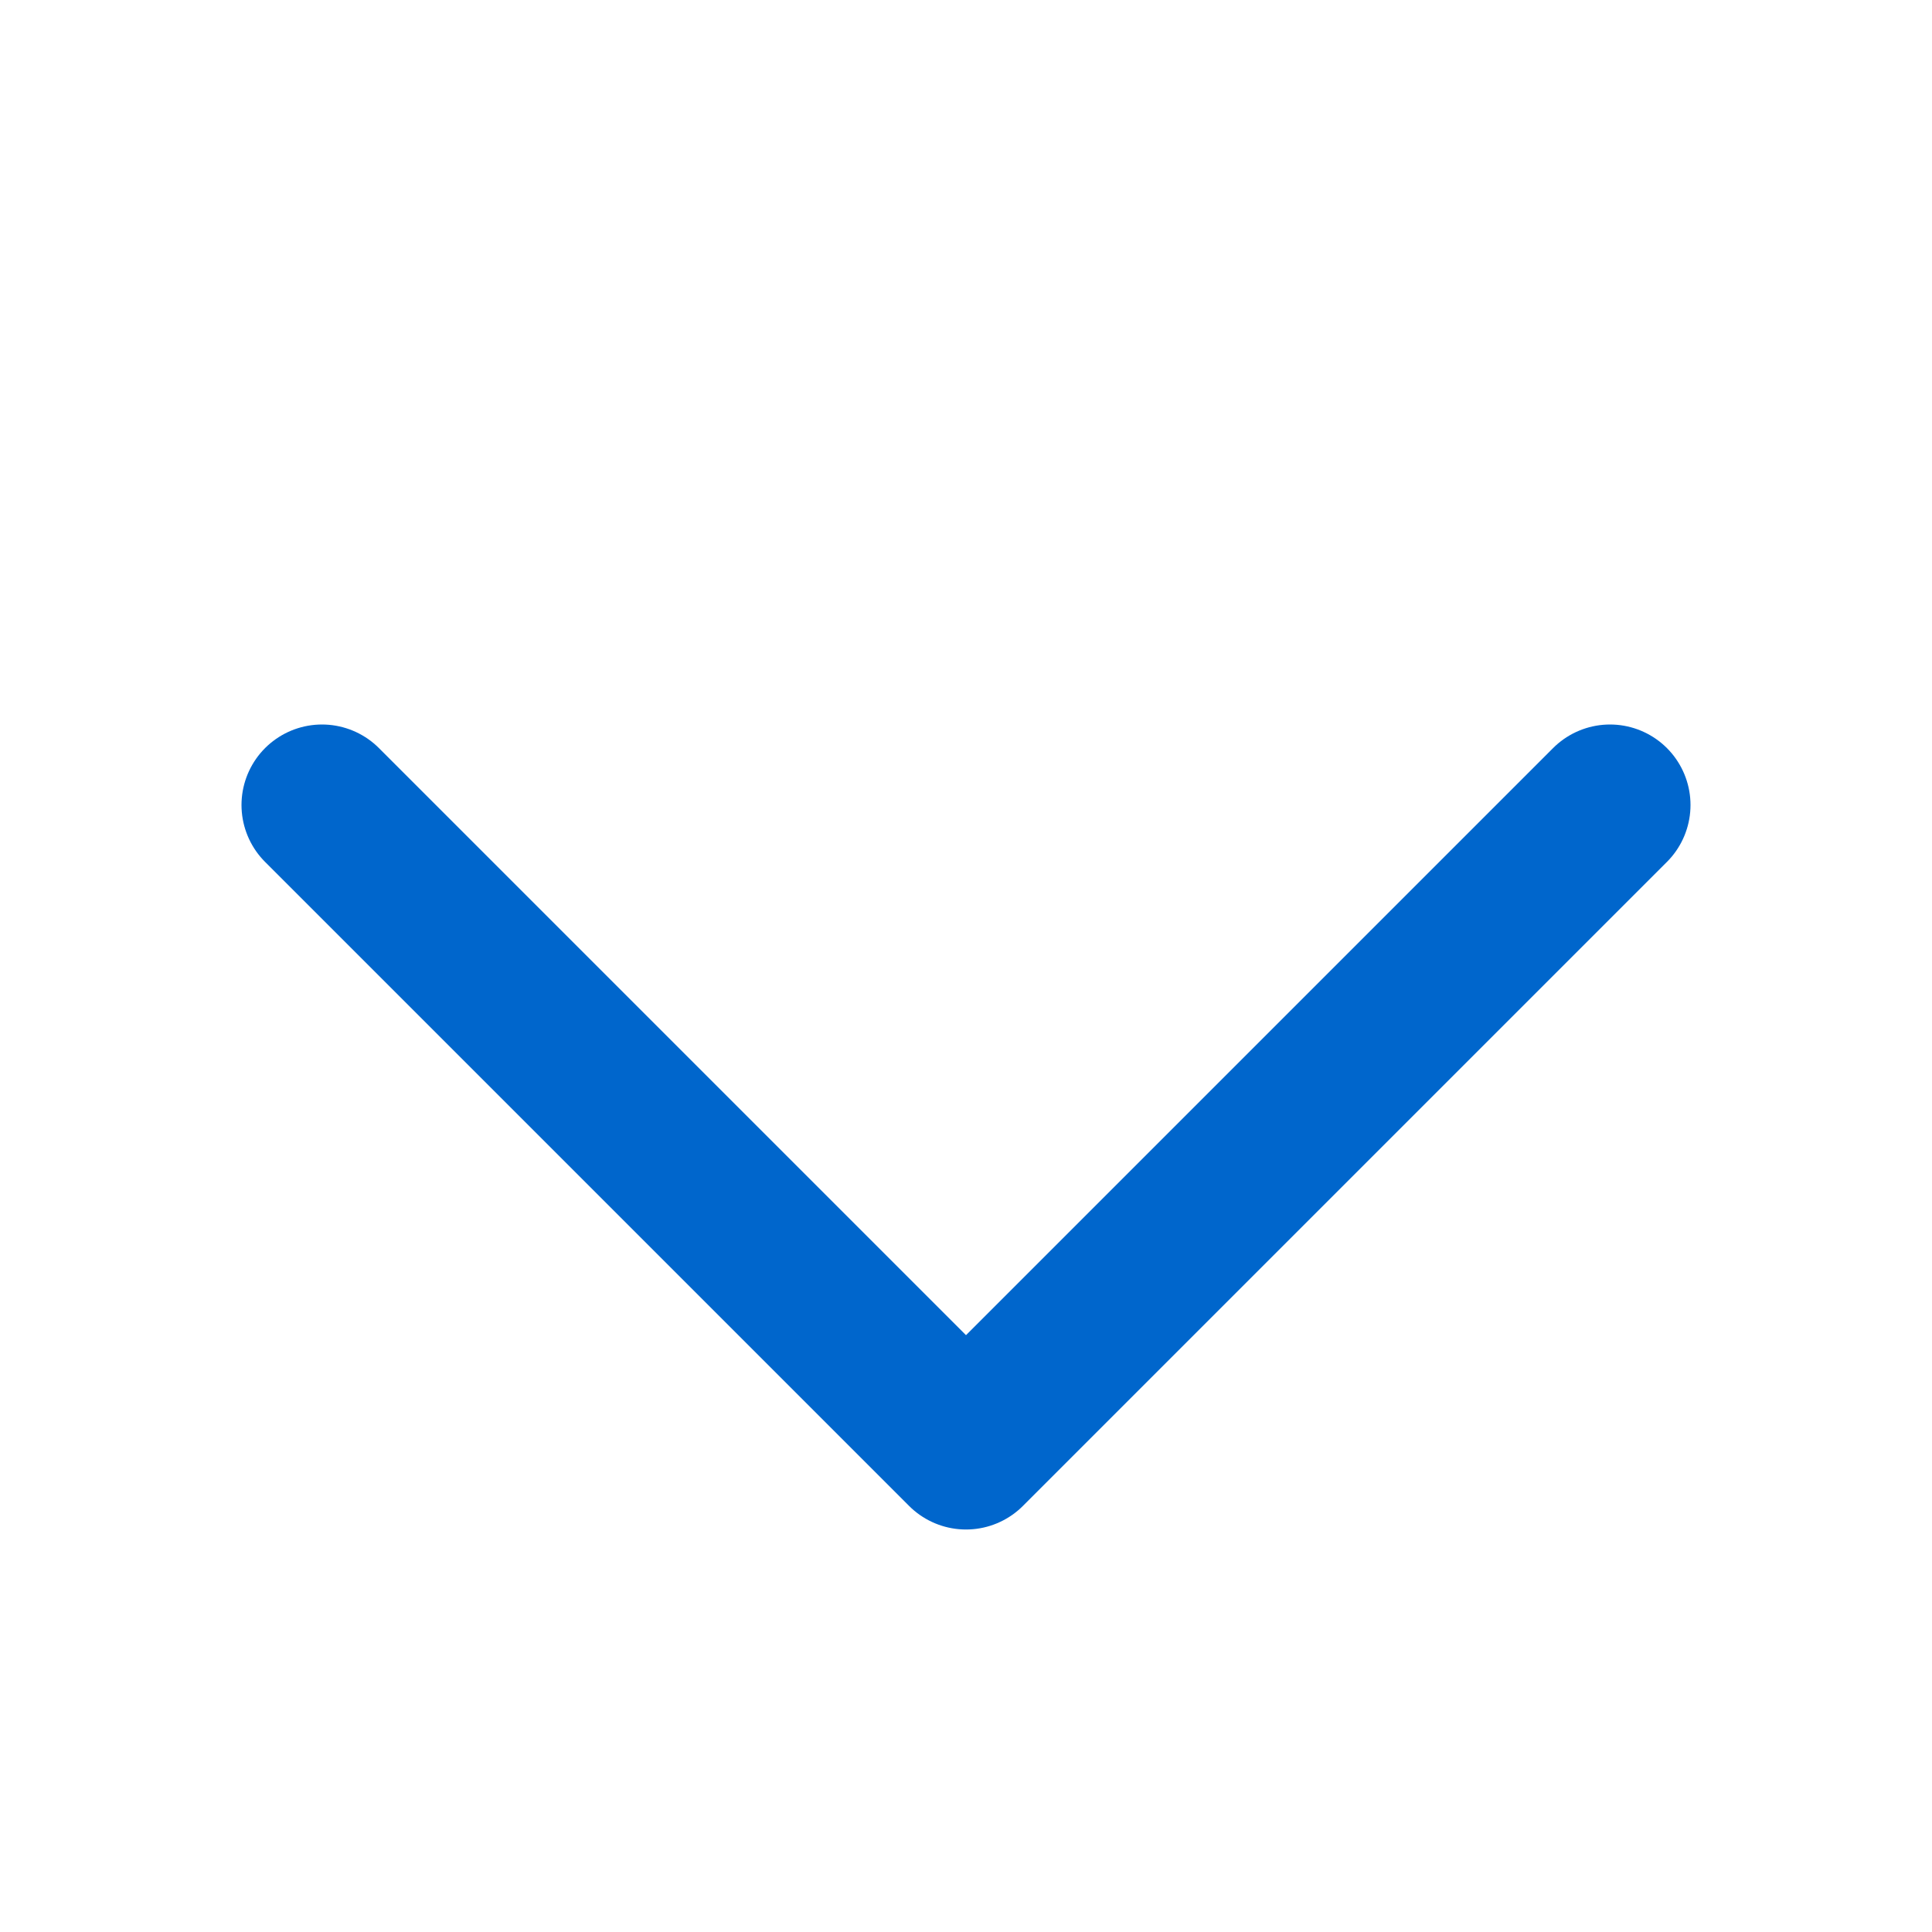 <svg width="24" height="24" viewBox="0 0 24 24" fill="none" xmlns="http://www.w3.org/2000/svg">
<g id="tabler-icon-chevron-down">
<path id="Vector" d="M4 10L12 18L20 10" stroke="#0066CC" stroke-width="2" stroke-linecap="round" stroke-linejoin="round"/>
</g>
</svg>
